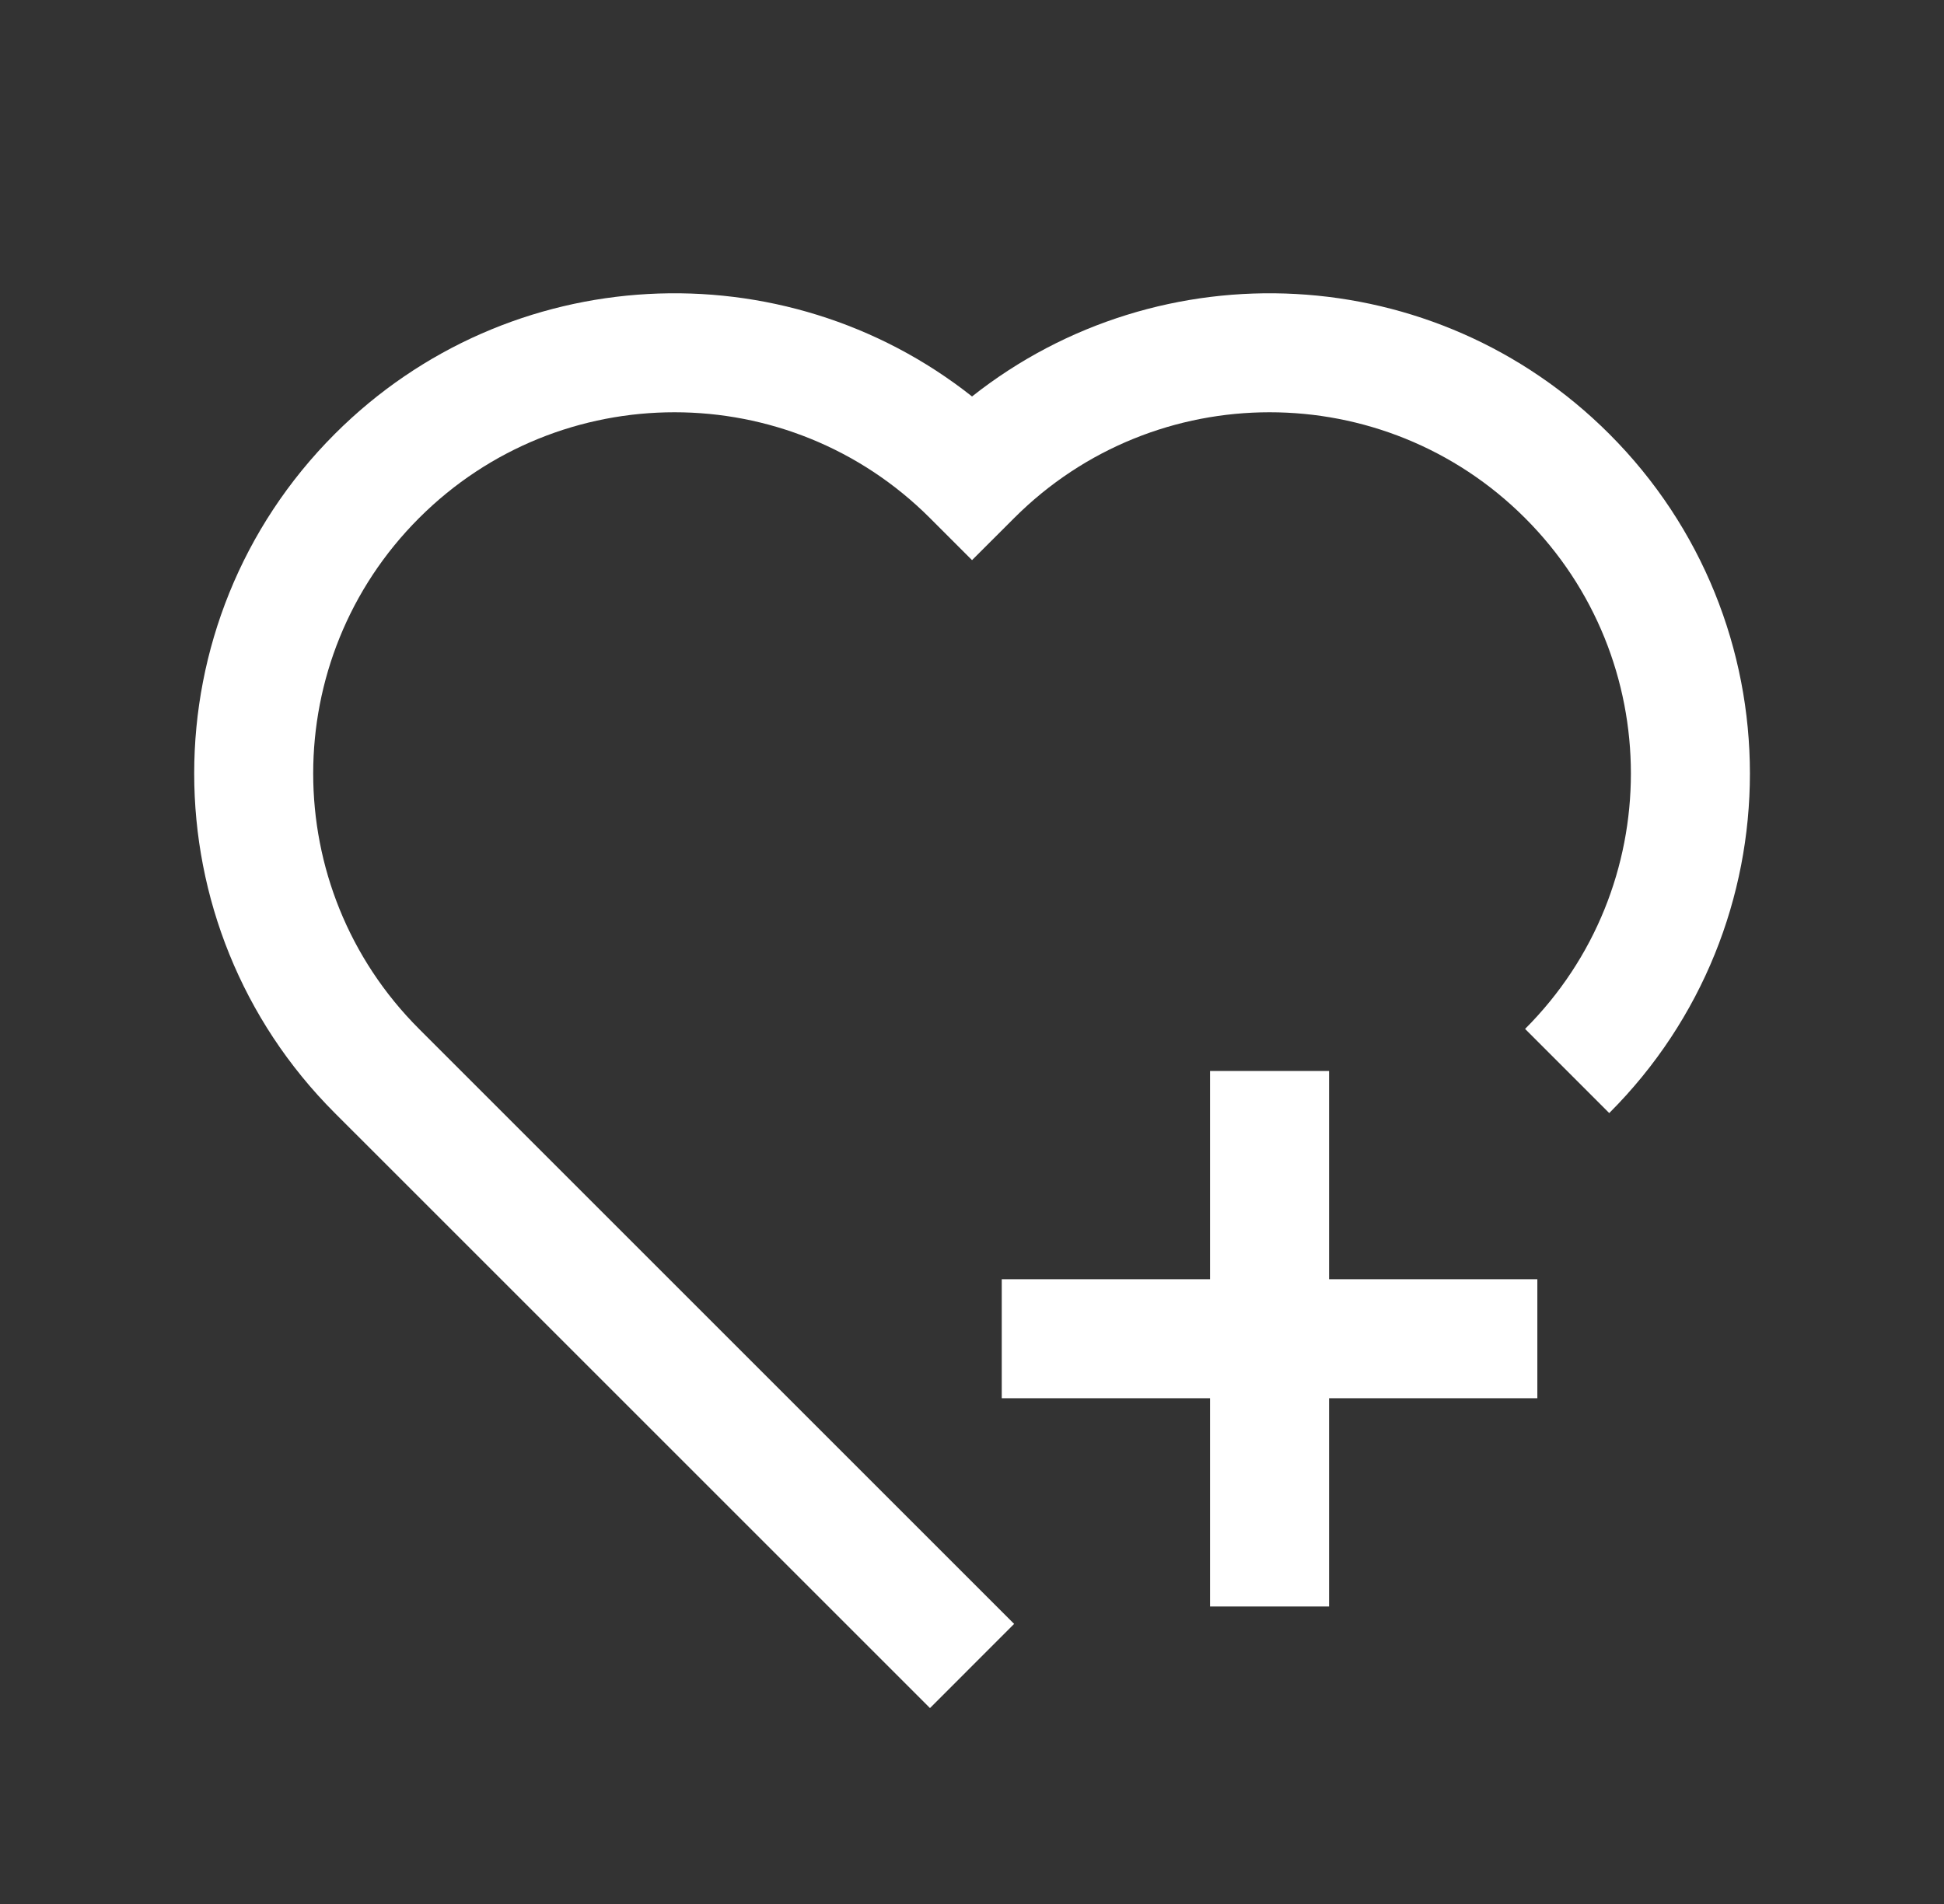 <svg width="49" height="48" viewBox="0 0 49 48" fill="none" xmlns="http://www.w3.org/2000/svg">
<rect x="0" y="0" width="49" height="48" fill="#333333" stroke="none"/>
<path fill-rule="evenodd" clip-rule="evenodd" d="M23.441 13.061C19.884 9.504 14.118 9.504 10.562 13.061C7.005 16.617 7.005 22.383 10.562 25.939L25.562 40.939L23.441 43.061L8.44 28.061C3.713 23.333 3.713 15.667 8.44 10.939C12.829 6.551 19.749 6.236 24.501 9.995C29.253 6.236 36.173 6.551 40.562 10.939C45.29 15.667 45.29 23.333 40.562 28.061L38.441 25.939C41.997 22.383 41.997 16.617 38.441 13.061C34.884 9.504 29.118 9.504 25.562 13.061L24.501 14.121L23.441 13.061ZM30.5 32.25V27H33.5V32.25H38.75V35.25H33.5V40.5H30.5V35.25H25.25V32.25H30.5Z" fill="white"/>
</svg>
